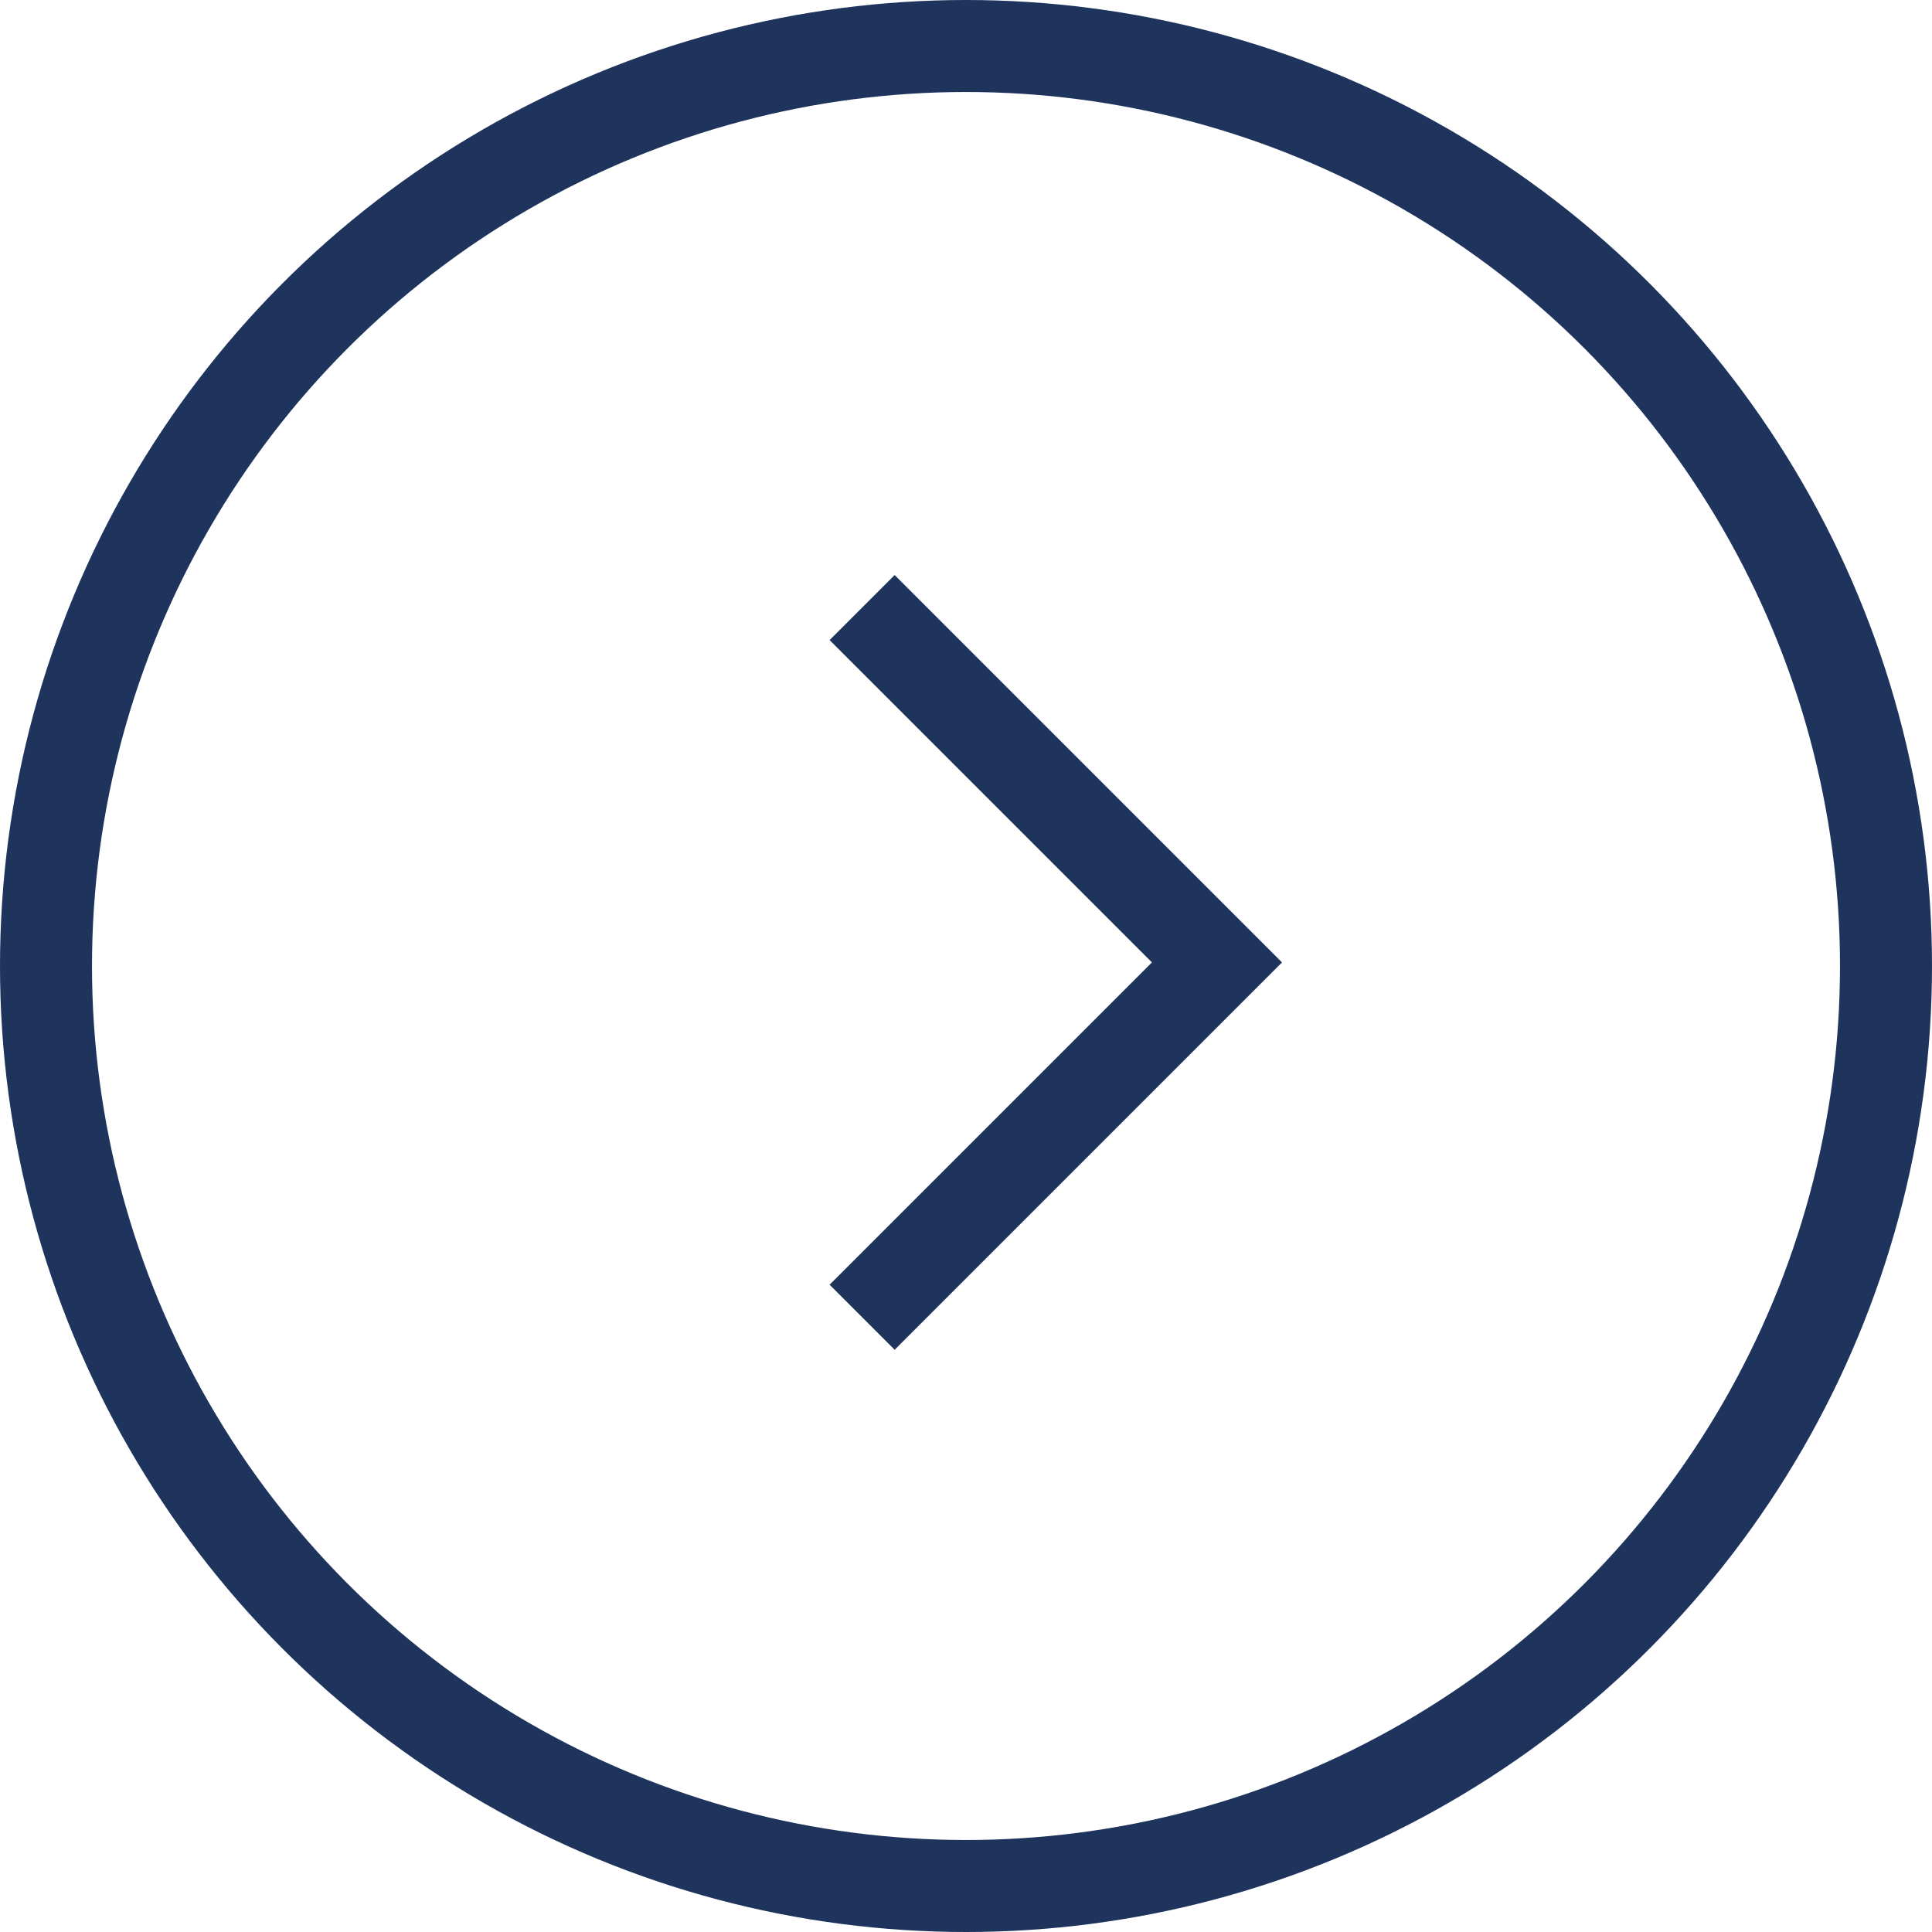 <?xml version="1.0" encoding="UTF-8"?>
<svg width="42px" height="42px" viewBox="0 0 42 42" version="1.1" xmlns="http://www.w3.org/2000/svg" xmlns:xlink="http://www.w3.org/1999/xlink">
    <!-- Generator: Sketch 54 (76480) - https://sketchapp.com -->
    <title>Group 2 Copy</title>
    <desc>Created with Sketch.</desc>
    <g id="Homepage" stroke="none" stroke-width="1" fill="none" fill-rule="evenodd">
        <g id="Preventivo-01/05" transform="translate(-880, -543)" stroke="#1E345D" stroke-width="2">
            <g id="Group-2-Copy" transform="translate(881, 544)">
                <polyline id="Line-Copy" transform="translate(17.741, 19.922) rotate(-495) translate(-17.741, -19.922) " points="12.286 14.468 12.286 25.377 23.195 25.377"></polyline>
                <circle id="Oval" transform="translate(20, 20) rotate(-180) translate(-20, -20) " cx="20" cy="20" r="20"></circle>
            </g>
        </g>
    </g>
</svg>
